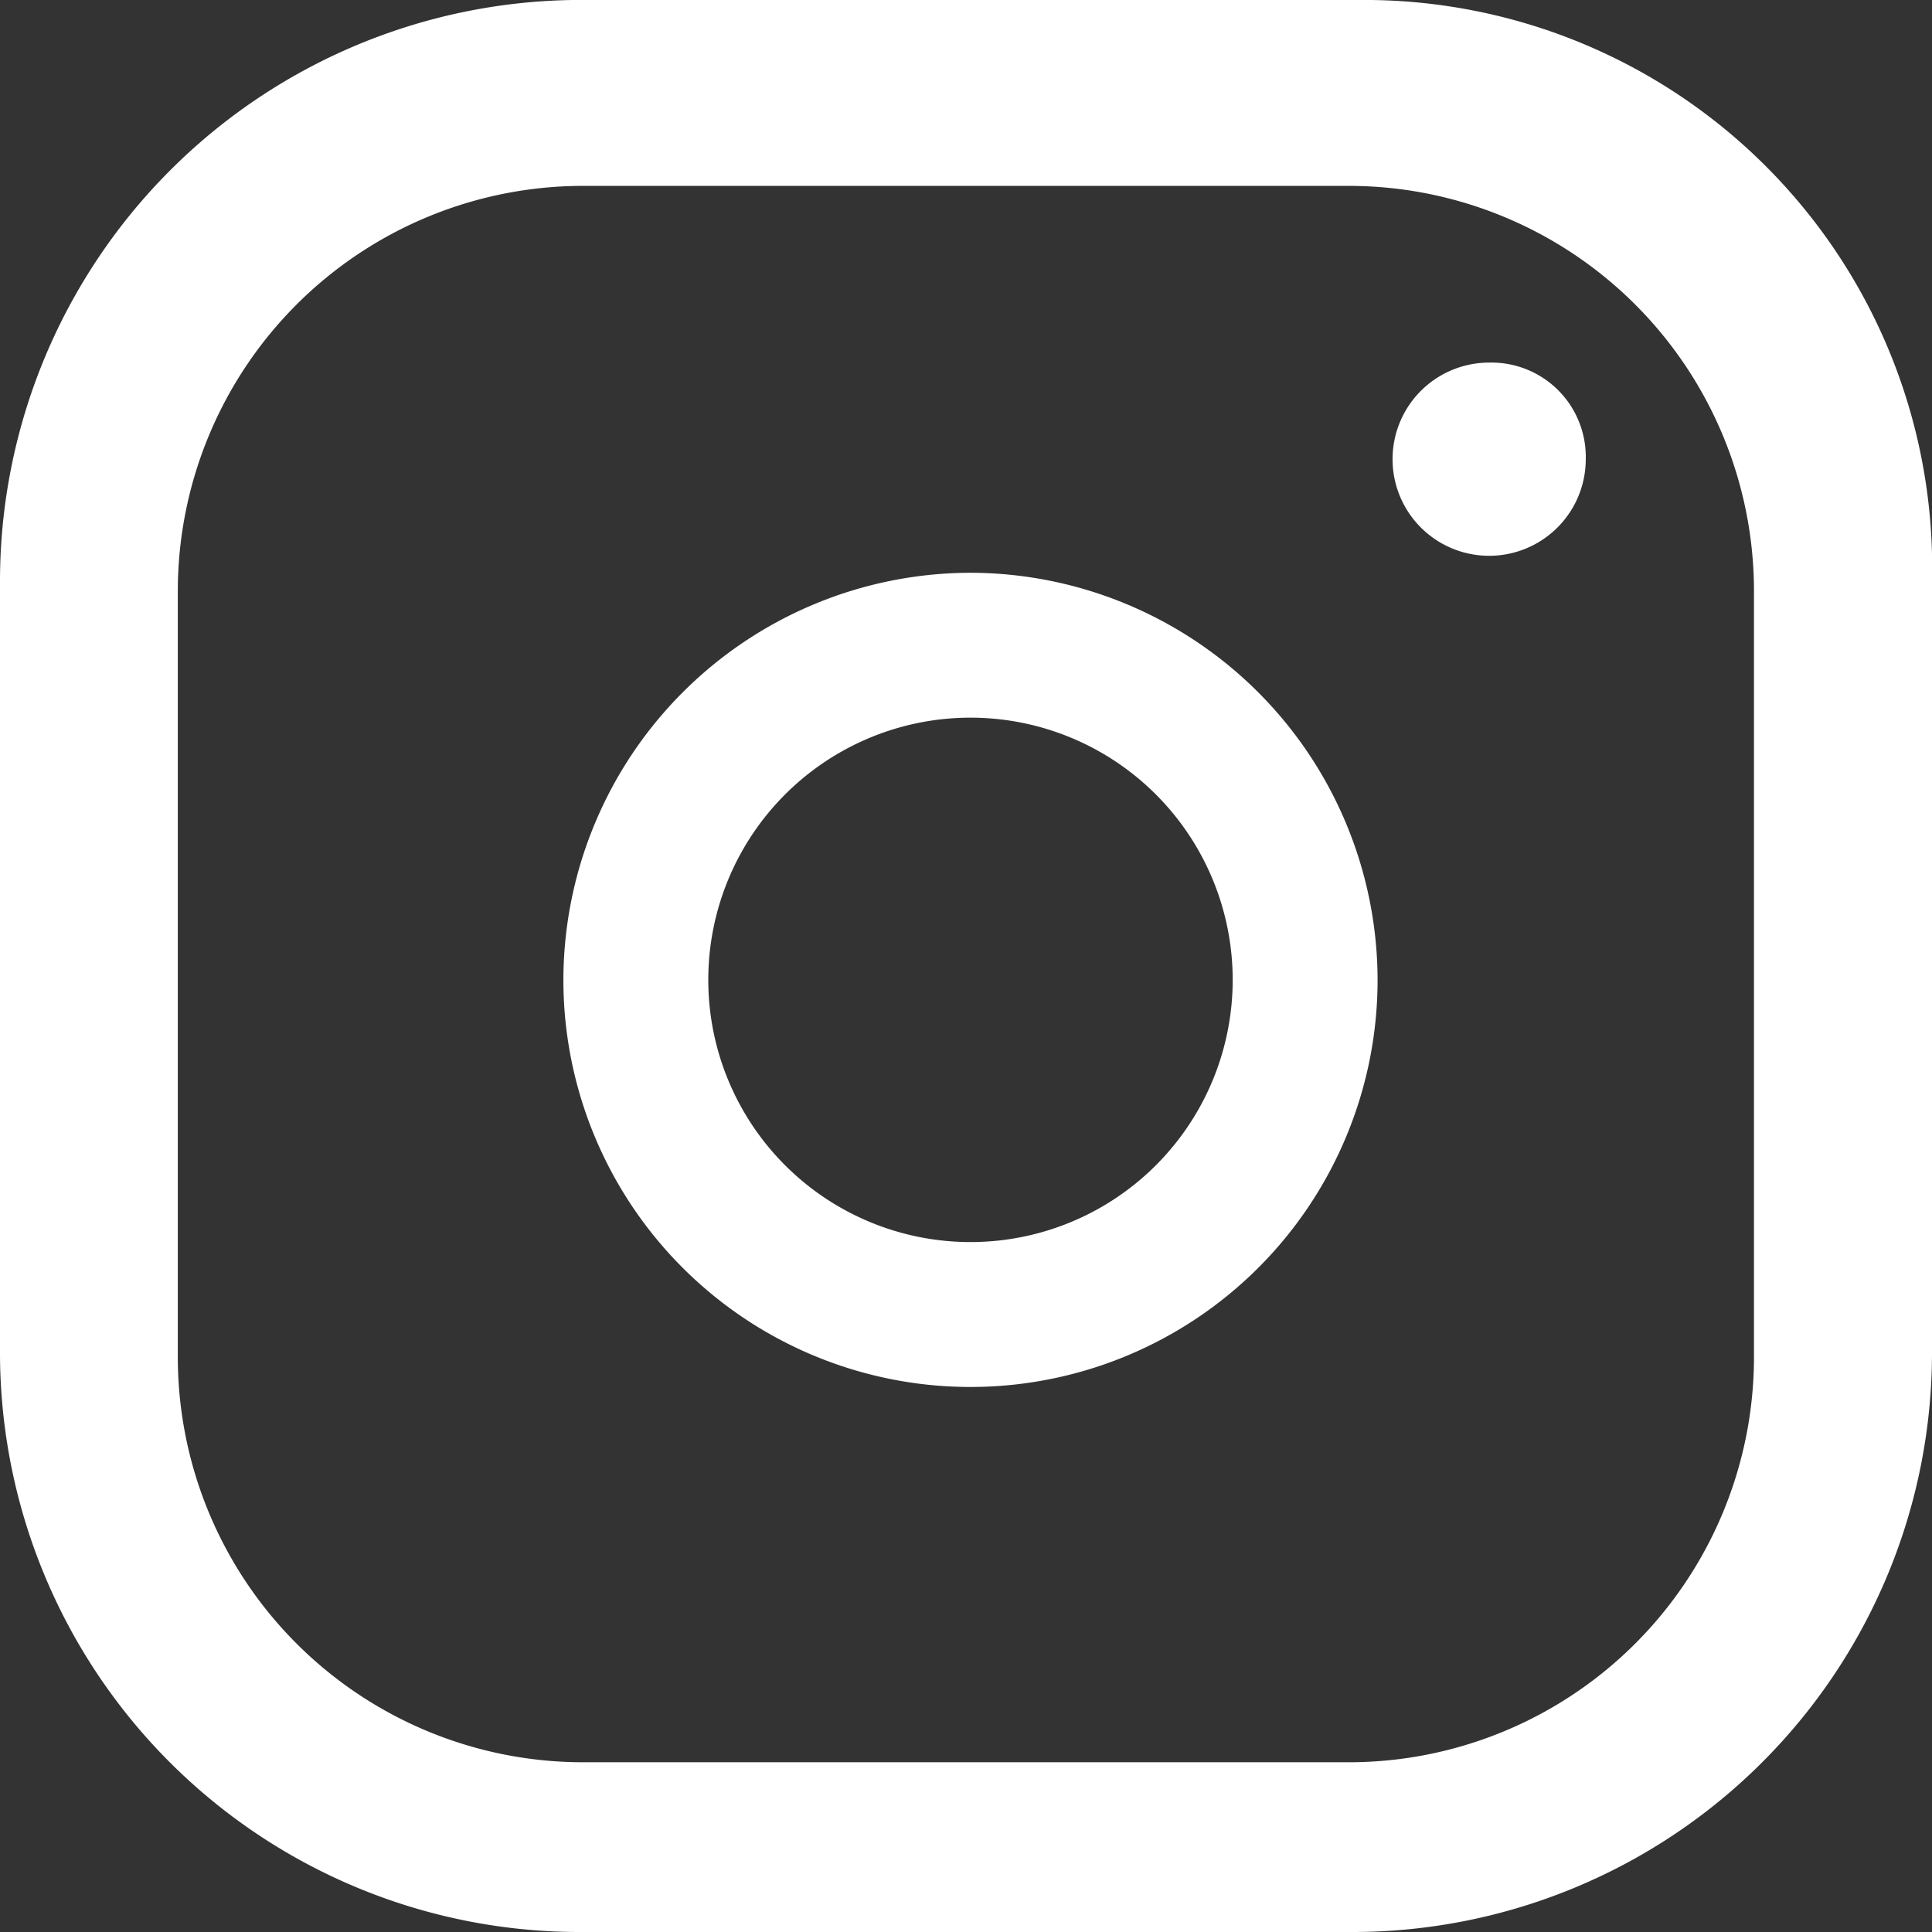 <svg xmlns="http://www.w3.org/2000/svg" width="28" height="28" viewBox="0 0 28 28">
  <rect x="0" y="0" width="28" height="28" fill="#333333" stroke="none"/>
  <g id="instagram-logo-facebook-2-svgrepo-com" transform="translate(-4 -4)">
    <path id="Path_978" data-name="Path 978" d="M22.3,8.4a1.4,1.4,0,1,0,1.4,1.4A1.367,1.367,0,0,0,22.3,8.4Z" transform="translate(3.282 0.855)" fill="#fff"/>
    <path id="Path_979" data-name="Path 979" d="M16,10.2a5.911,5.911,0,0,0-5.9,5.9,5.9,5.9,0,0,0,11.8,0A5.911,5.911,0,0,0,16,10.2Zm0,9.7a3.8,3.8,0,1,1,3.8-3.8A3.8,3.8,0,0,1,16,19.9Z" transform="translate(2.065 2.101)" fill="#fff"/>
    <path id="Path_980" data-name="Path 980" d="M23.68,4H12.551A8.426,8.426,0,0,0,4,12.435v11.13A8.4,8.4,0,0,0,12.434,32H23.563A8.4,8.4,0,0,0,32,23.565V12.435A8.229,8.229,0,0,0,23.68,4Zm5.74,19.682a5.874,5.874,0,0,1-5.857,5.858H12.434a5.874,5.874,0,0,1-5.857-5.858V12.552a5.874,5.874,0,0,1,5.857-5.858H23.563a5.874,5.874,0,0,1,5.857,5.858Z" transform="translate(0)" fill="#fff"/>
  </g>
</svg>
